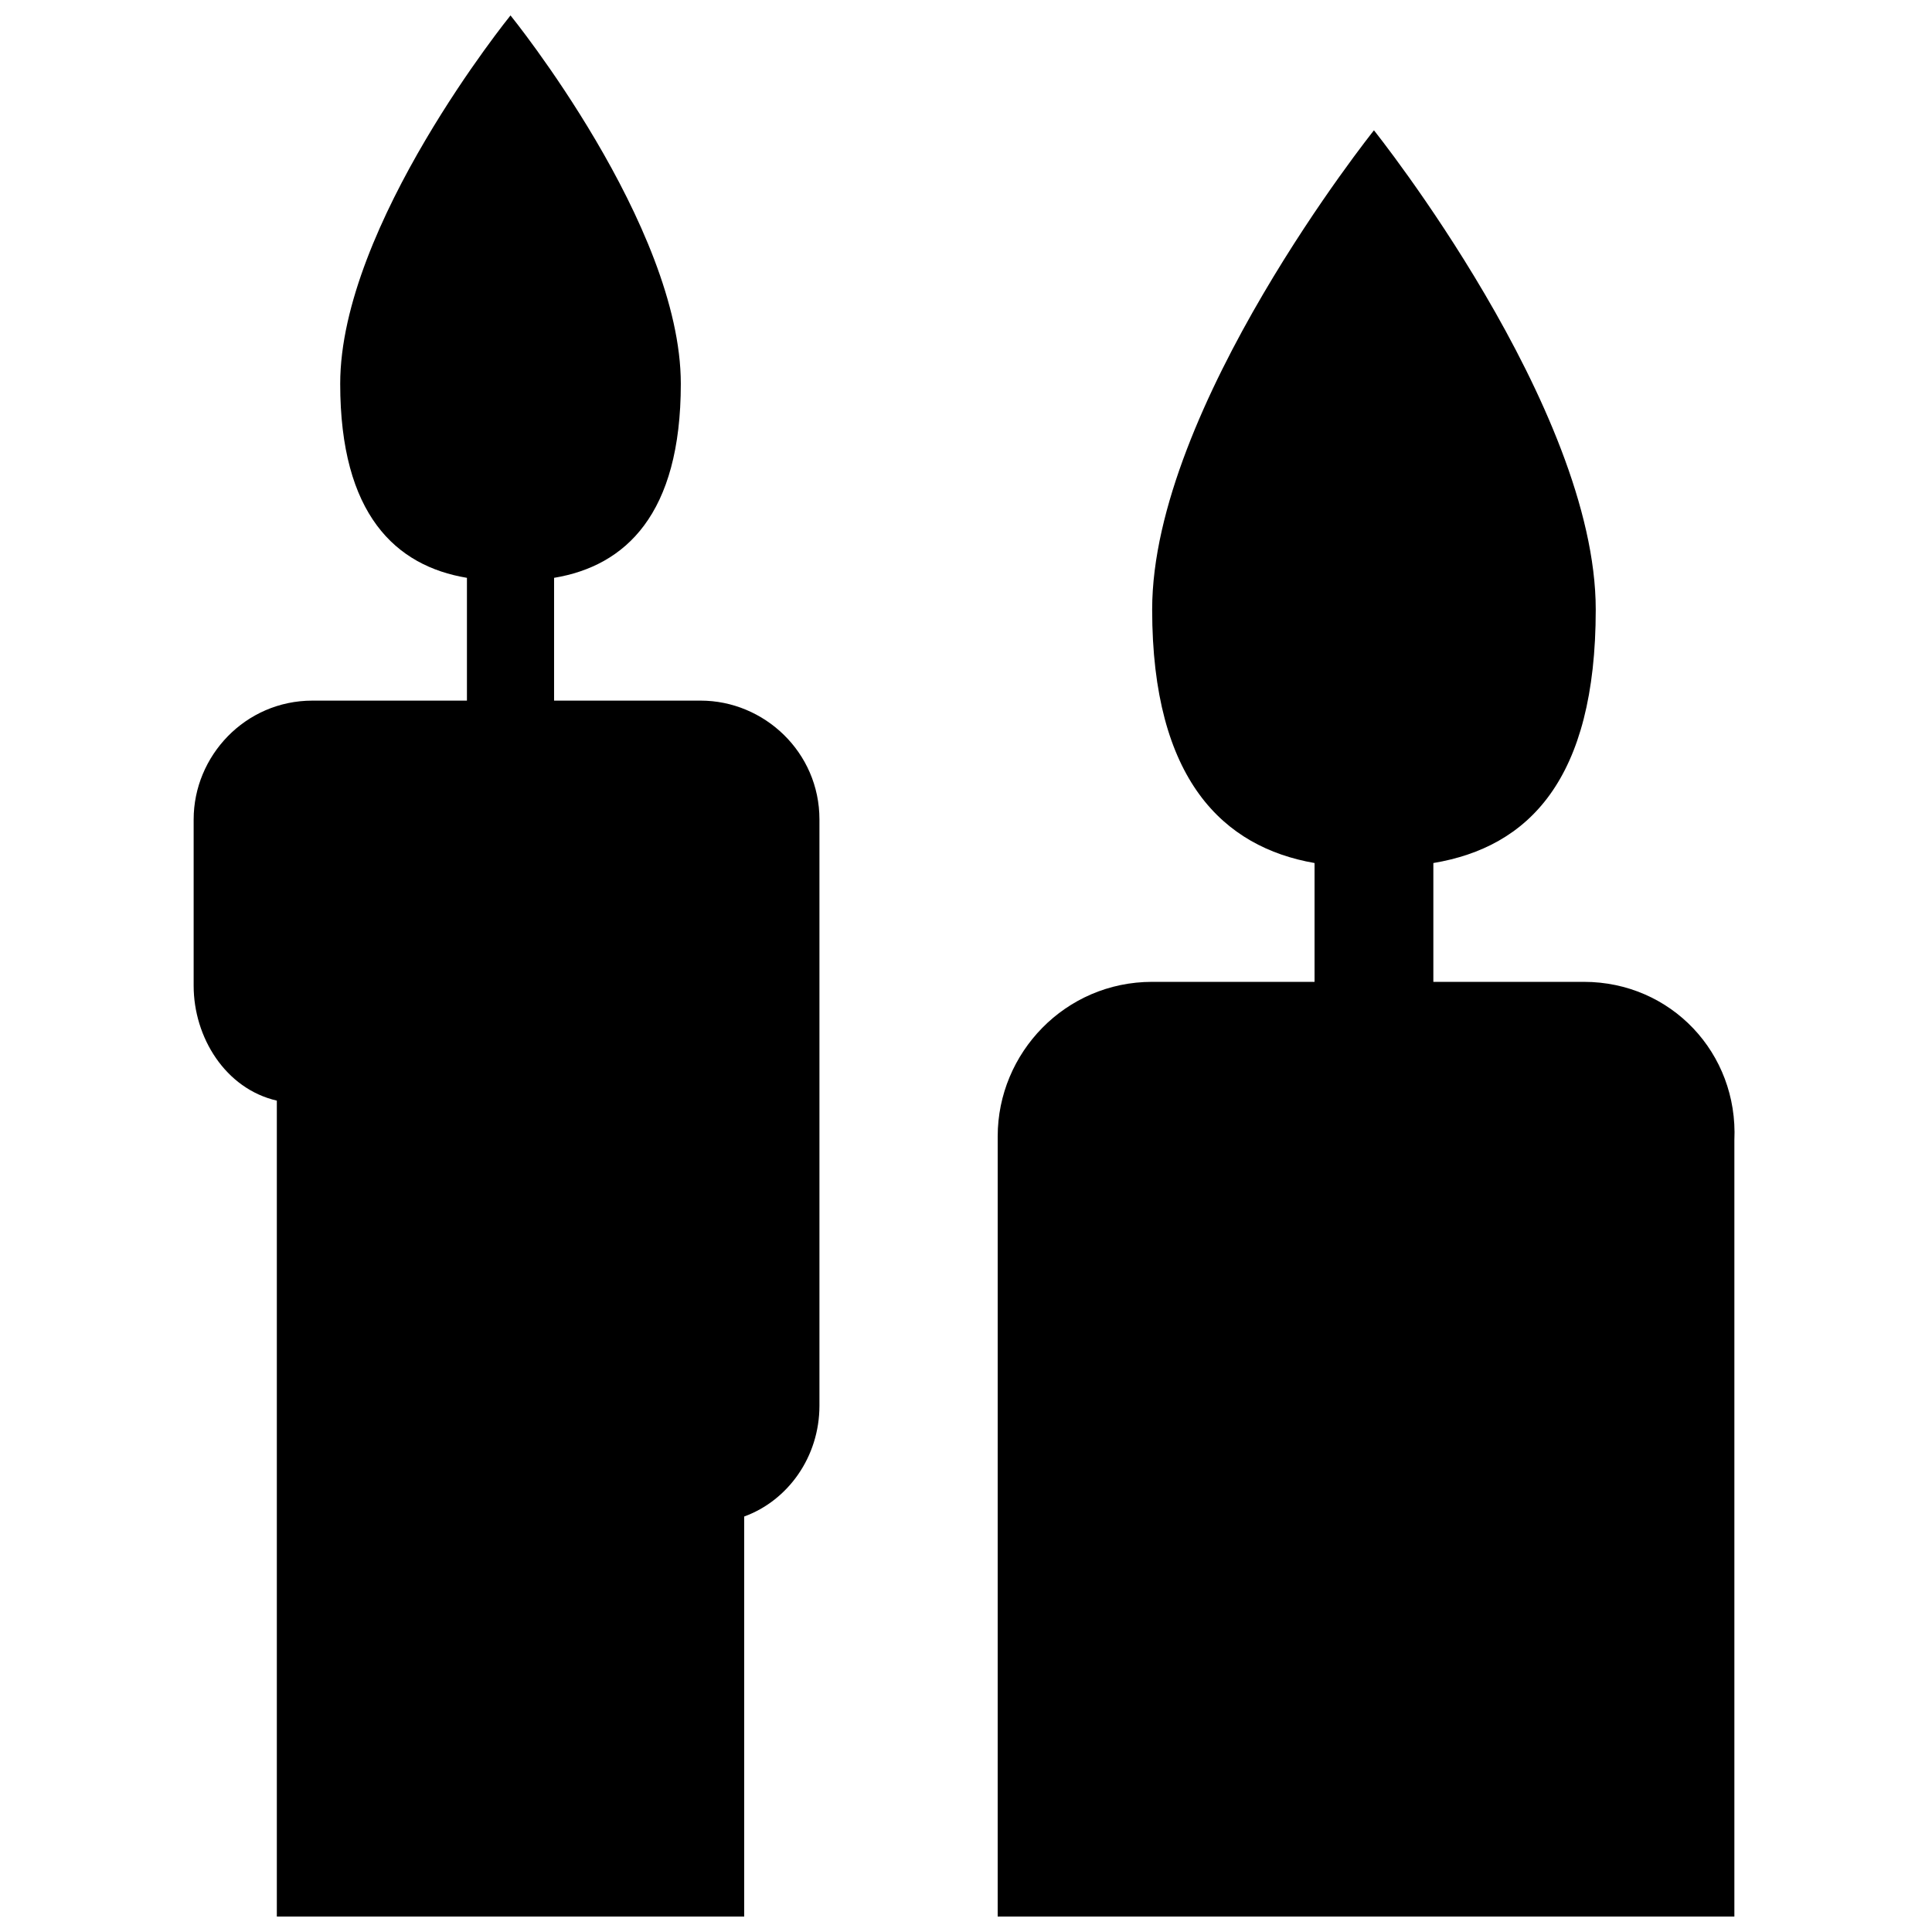 <?xml version="1.0" encoding="UTF-8"?>
<!-- Uploaded to: SVG Repo, www.svgrepo.com, Generator: SVG Repo Mixer Tools -->
<svg width="800px" height="800px" version="1.1" viewBox="144 144 512 512" xmlns="http://www.w3.org/2000/svg">
 <defs>
  <clipPath id="b">
   <path d="m195 148.09h167v503.81h-167z"/>
  </clipPath>
  <clipPath id="a">
   <path d="m408 178h196v473.9h-196z"/>
  </clipPath>
 </defs>
 <g>
  <g clip-path="url(#b)">
   <path d="m341.22 651.9v-106.01c11.547-4.199 19.941-15.742 19.941-29.391v-155.34c0-17.844-14.695-31.488-31.488-31.488h-38.836v-32.539c18.895-3.148 33.586-16.793 33.586-51.43 0-41.984-45.133-97.613-45.133-97.613s-45.133 55.629-45.133 97.613c0 34.637 14.695 48.281 33.586 51.43v32.539h-40.934c-17.844 0-31.488 14.695-31.488 31.488v44.082c0 13.645 8.398 27.289 22.043 30.438v216.22"/>
  </g>
  <g clip-path="url(#a)">
   <path d="m563.74 404.2h-39.887v-31.488c25.191-4.199 43.035-22.043 43.035-67.176 0-53.531-58.777-127-58.777-127s-58.777 73.473-58.777 127c0 45.133 18.895 62.977 43.035 67.176v31.488h-43.035c-23.09 0-40.934 18.895-40.934 40.934l-0.004 206.77h195.23v-205.72c1.051-23.09-16.793-41.984-39.883-41.984z"/>
  </g>
 </g>
</svg>